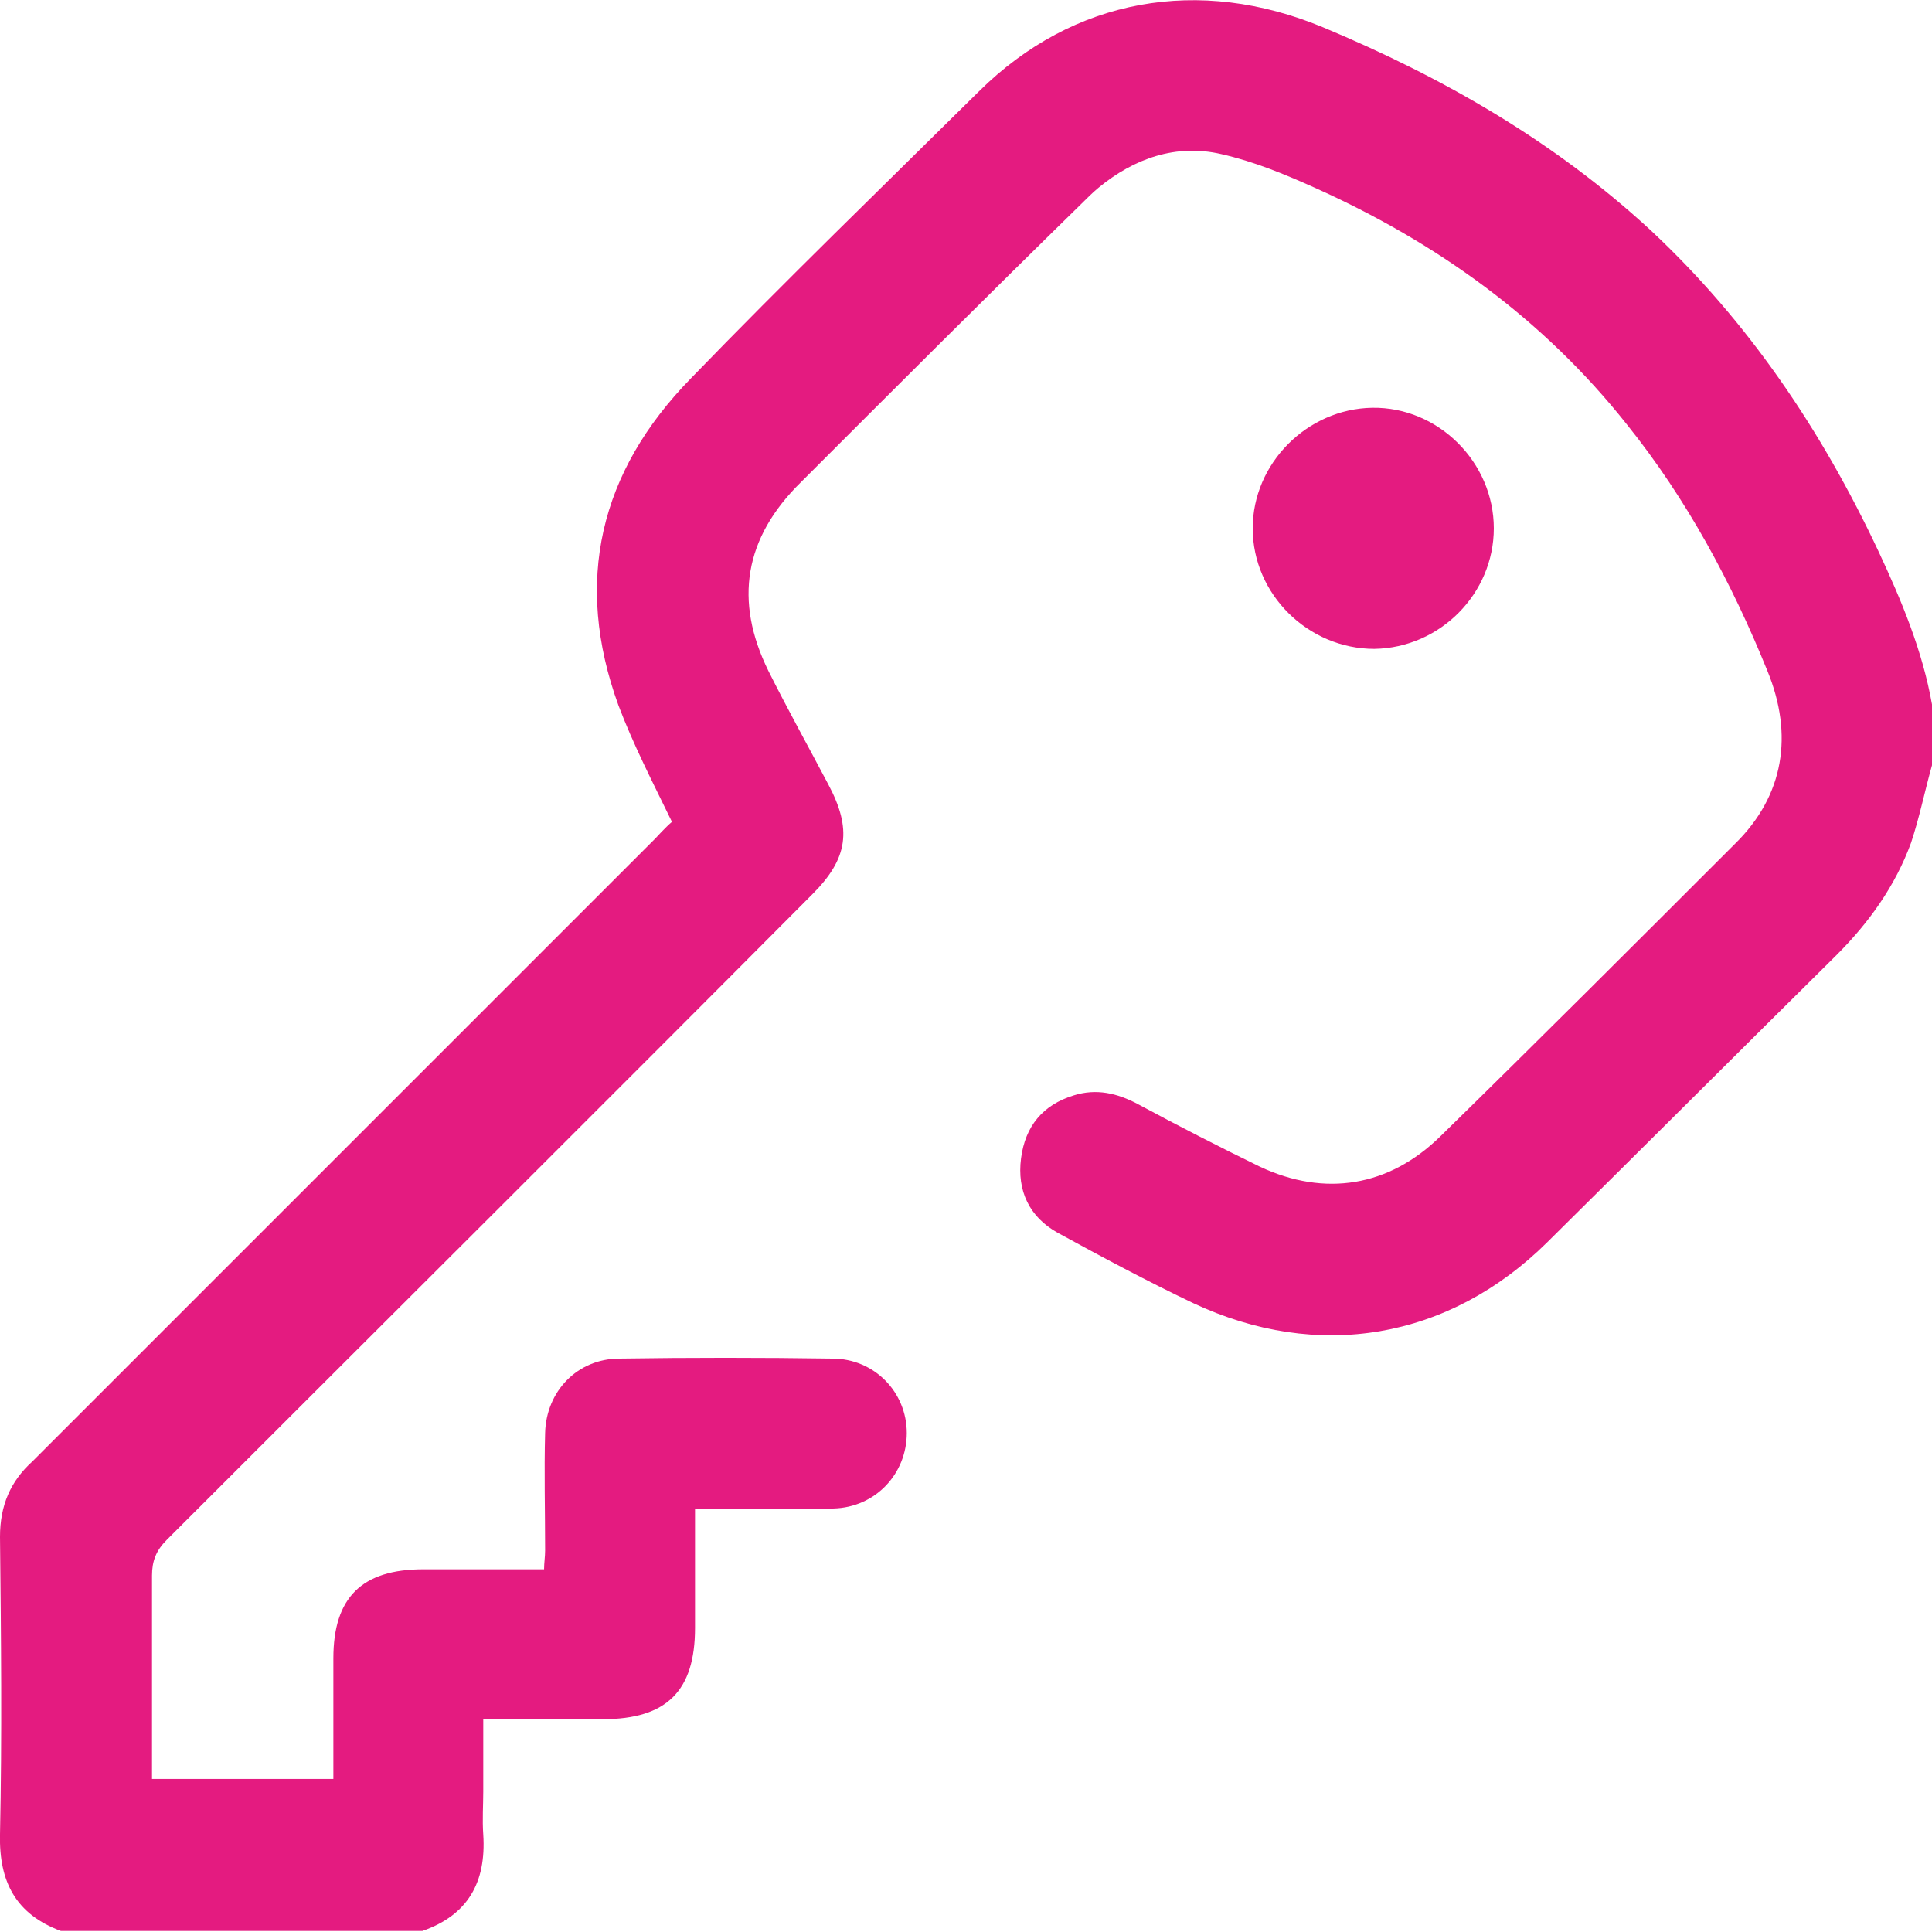 <?xml version="1.0" encoding="utf-8"?>
<!-- Generator: Adobe Illustrator 25.0.1, SVG Export Plug-In . SVG Version: 6.00 Build 0)  -->
<svg version="1.1" id="Capa_1" xmlns="http://www.w3.org/2000/svg" xmlns:xlink="http://www.w3.org/1999/xlink" x="0px" y="0px"
	 viewBox="0 0 184.3 184.3" style="enable-background:new 0 0 184.3 184.3;" xml:space="preserve">
<style type="text/css">
	.st0{fill:#e41b80;}
</style>
<g>
	<path class="st0" d="M179.2,52.6c-5.4-11.5-12.4-21.9-21.7-30.6c-9.2-8.5-19.8-14.6-31.3-19.4c-11.8-4.9-23.8-2.8-32.8,6.1
		c-9.2,9.1-18.5,18.1-27.5,27.4C57.2,45,54.7,55.5,59,67.3c1.4,3.7,3.2,7.2,5.1,11.1c-0.6,0.5-1.5,1.5-1.6,1.6
		c-19.8,19.8-39.6,39.6-59.4,59.4C1,141.3,0,143.6,0,146.6c0.1,9.5,0.2,18.9,0,28.4c-0.1,4.5,1.5,7.6,5.8,9.2c11.5,0,23,0,34.5,0
		c4.3-1.5,6.1-4.6,5.8-9.2c-0.1-1.4,0-2.8,0-4.1c0-2.3,0-4.5,0-6.9c4,0,7.7,0,11.4,0c6.1,0,8.8-2.7,8.8-8.7c0-3.8,0-7.5,0-11.4
		c0.9,0,1.5,0,2.2,0c3.7,0,7.3,0.1,11,0c4-0.1,7-3.3,7-7.2c0-3.9-3.1-7.1-7.1-7.1c-6.8-0.1-13.6-0.1-20.3,0c-4,0-7,3.1-7.1,7.1
		c-0.1,3.7,0,7.4,0,11.2c0,0.6-0.1,1.2-0.1,1.8c-3.9,0-7.7,0-11.5,0c-5.9,0-8.6,2.7-8.6,8.5c0,3.8,0,7.6,0,11.5
		c-5.9,0-11.5,0-17.3,0c0-6.5,0-12.9,0-19.4c0-1.4,0.4-2.4,1.4-3.4c20.5-20.5,41.1-41,61.6-61.6c3.4-3.4,3.8-6.2,1.5-10.5
		c-1.9-3.6-3.9-7.2-5.7-10.8c-3.3-6.7-2.3-12.7,3.1-18c8.9-8.9,17.8-17.8,26.8-26.6c0.5-0.5,1-1,1.6-1.5c3.4-2.8,7.4-4.2,11.7-3.2
		c3.1,0.7,6,1.9,8.9,3.2c11.6,5.2,21.8,12.5,29.8,22.6c5.7,7.1,10,15.1,13.4,23.5c2.5,6.1,1.6,11.9-3.1,16.5
		c-9.3,9.3-18.7,18.7-28.1,27.9c-4.9,4.8-11,5.8-17.2,2.9c-3.9-1.9-7.8-3.9-11.7-6c-1.9-1-3.9-1.5-6.1-0.8c-2.9,0.9-4.6,2.9-5,6
		c-0.4,3.1,0.8,5.6,3.5,7.1c4.2,2.3,8.5,4.6,12.9,6.7c11.9,5.6,24.4,3.5,33.8-5.8c9.2-9.1,18.4-18.3,27.6-27.4
		c3.1-3.1,5.6-6.6,7.1-10.7c0.8-2.4,1.3-4.9,2-7.4c0-1.9,0-3.8,0-5.8C183.4,62.1,181.4,57.3,179.2,52.6z"/>
	<path class="st0" d="M131.1,61.9c-6.3,0-11.6-5.2-11.6-11.5c0-6.2,5.2-11.4,11.4-11.5c6.3-0.1,11.6,5.2,11.6,11.5
		C142.5,56.6,137.4,61.8,131.1,61.9z"/>
</g>
</svg>
